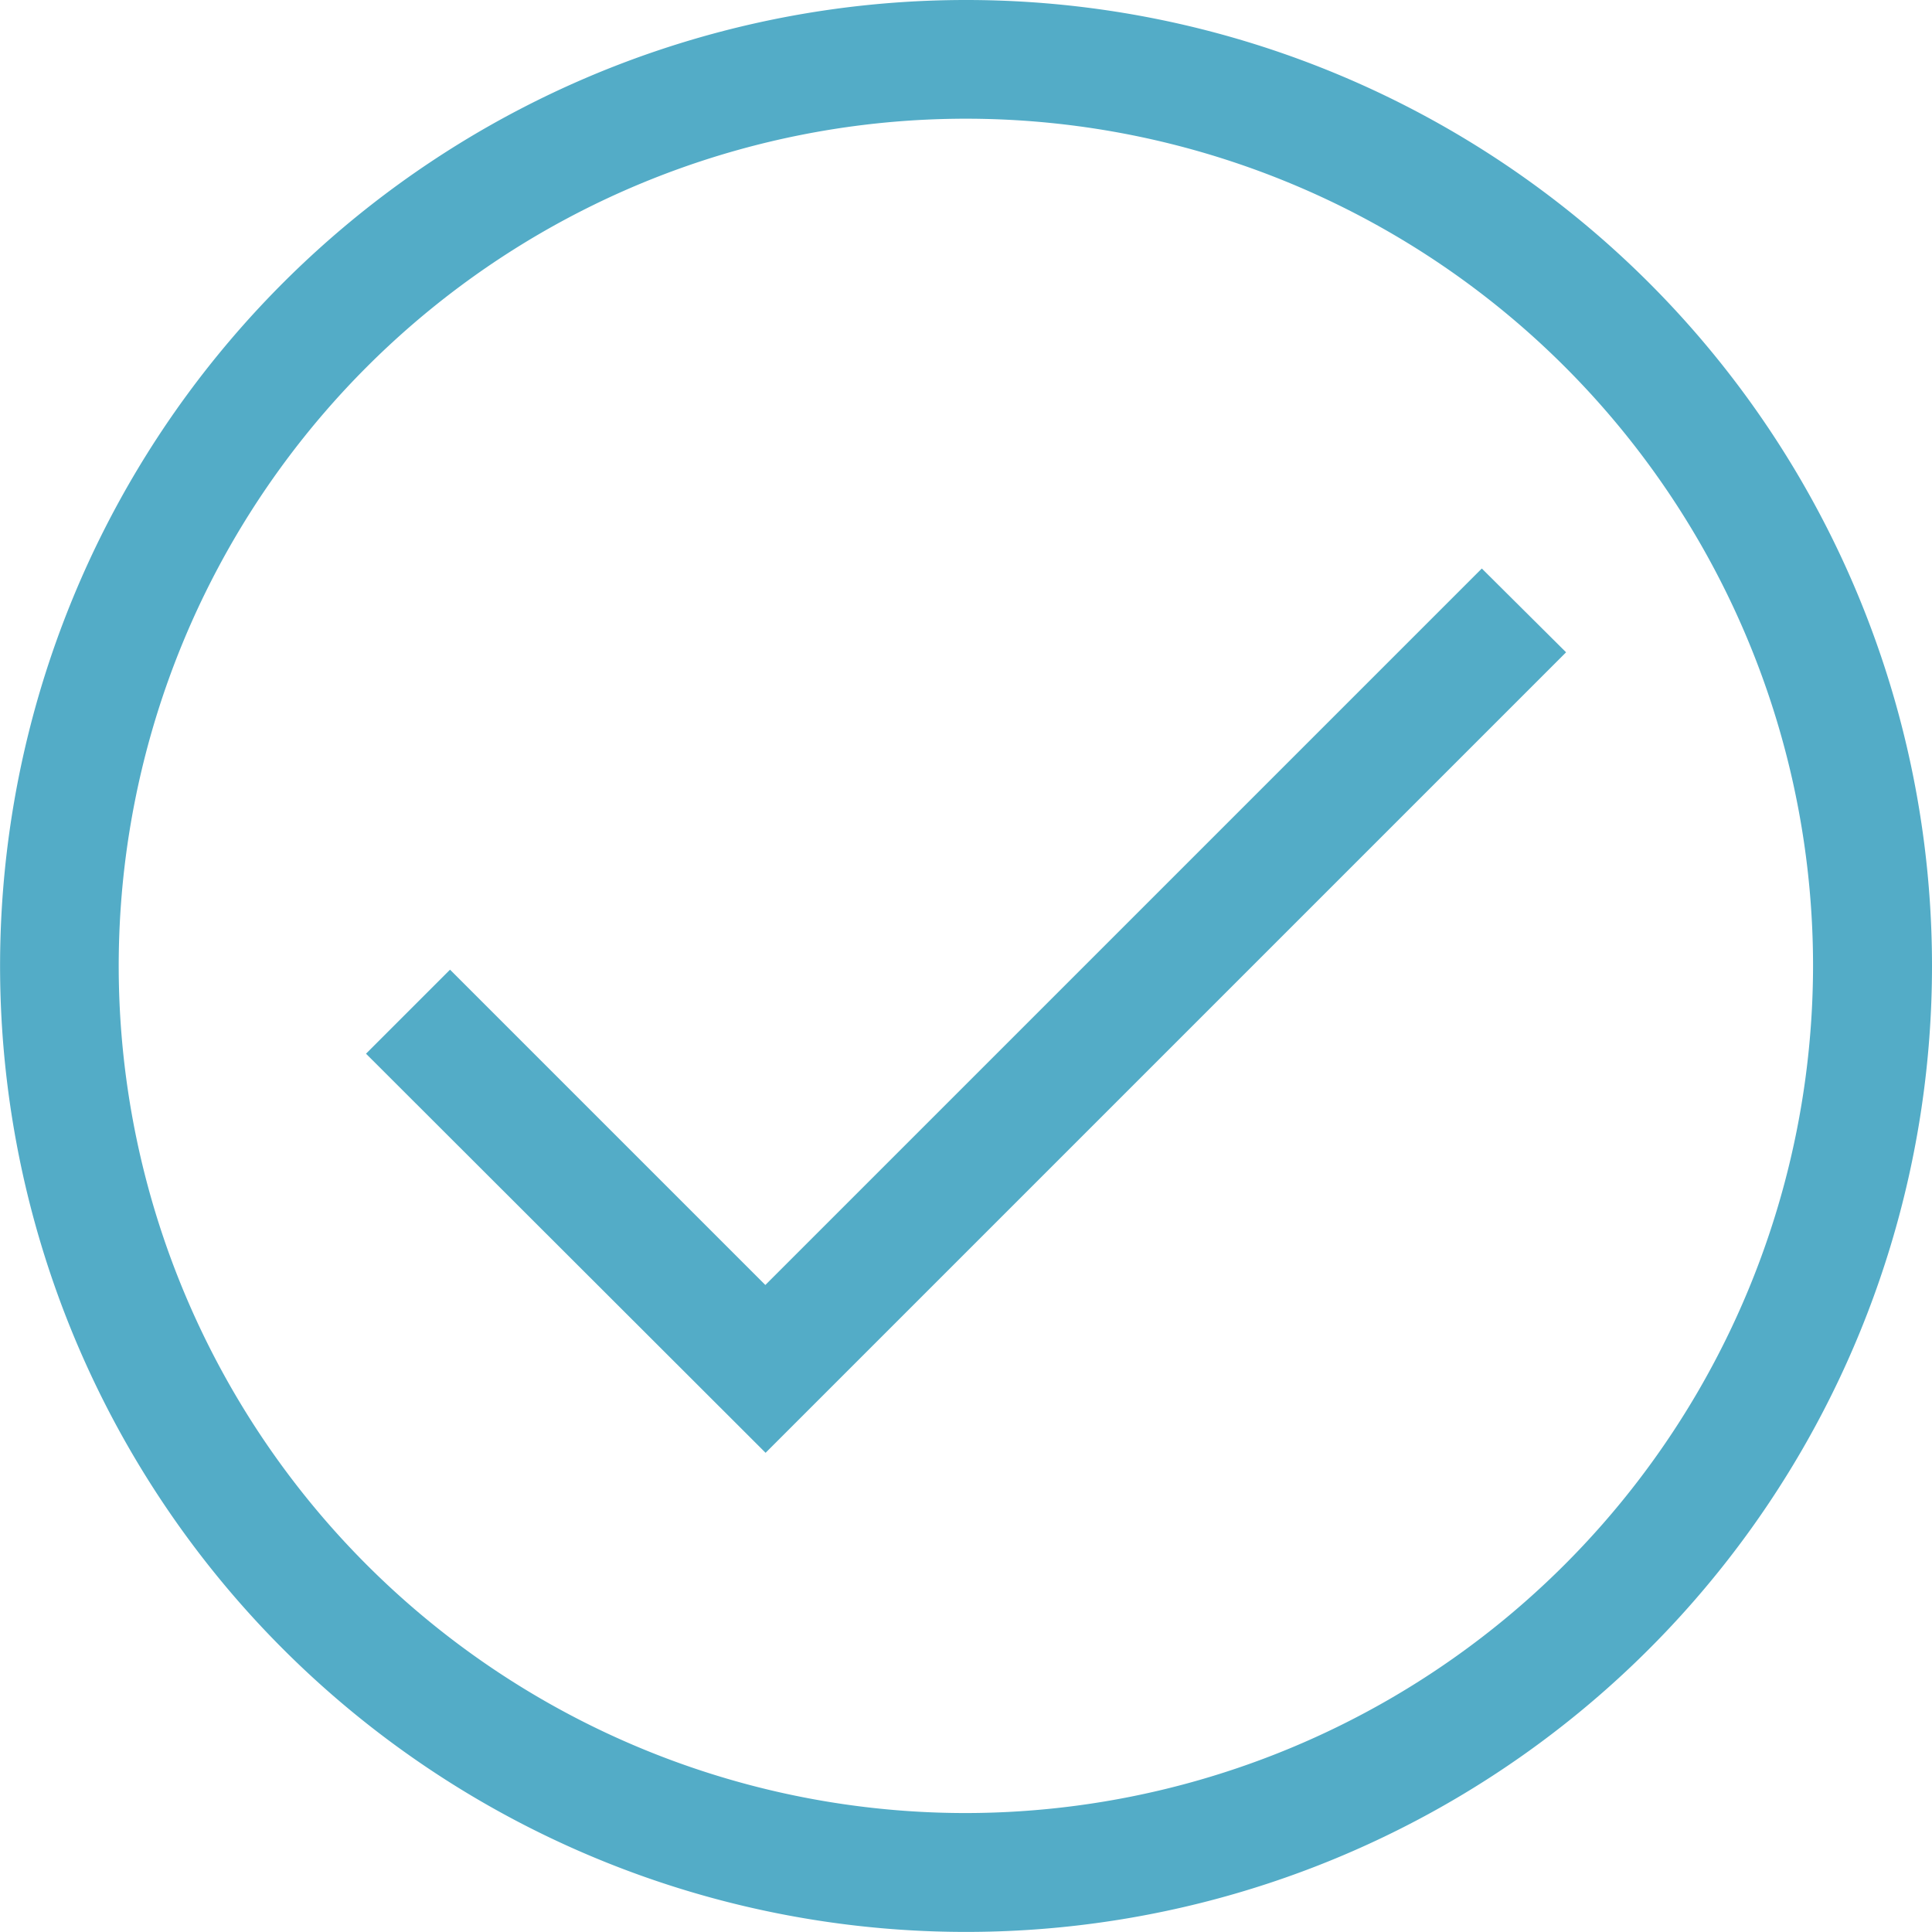 <svg height="24.508" viewBox="0 0 24.509 24.508" width="24.509" xmlns="http://www.w3.org/2000/svg"><g fill="#53acc7"><path d="m12.254 0a12.254 12.254 0 1 0 12.255 12.254 12.253 12.253 0 0 0 -12.255-12.254m0 23a10.747 10.747 0 1 1 10.746-10.746 10.759 10.759 0 0 1 -10.746 10.746"/><path d="m120.286 164.782-9.089 9.089-4-4-1.066 1.066 5.069 5.063 10.155-10.155z" transform="translate(-101.488 -157.57)"/></g></svg>